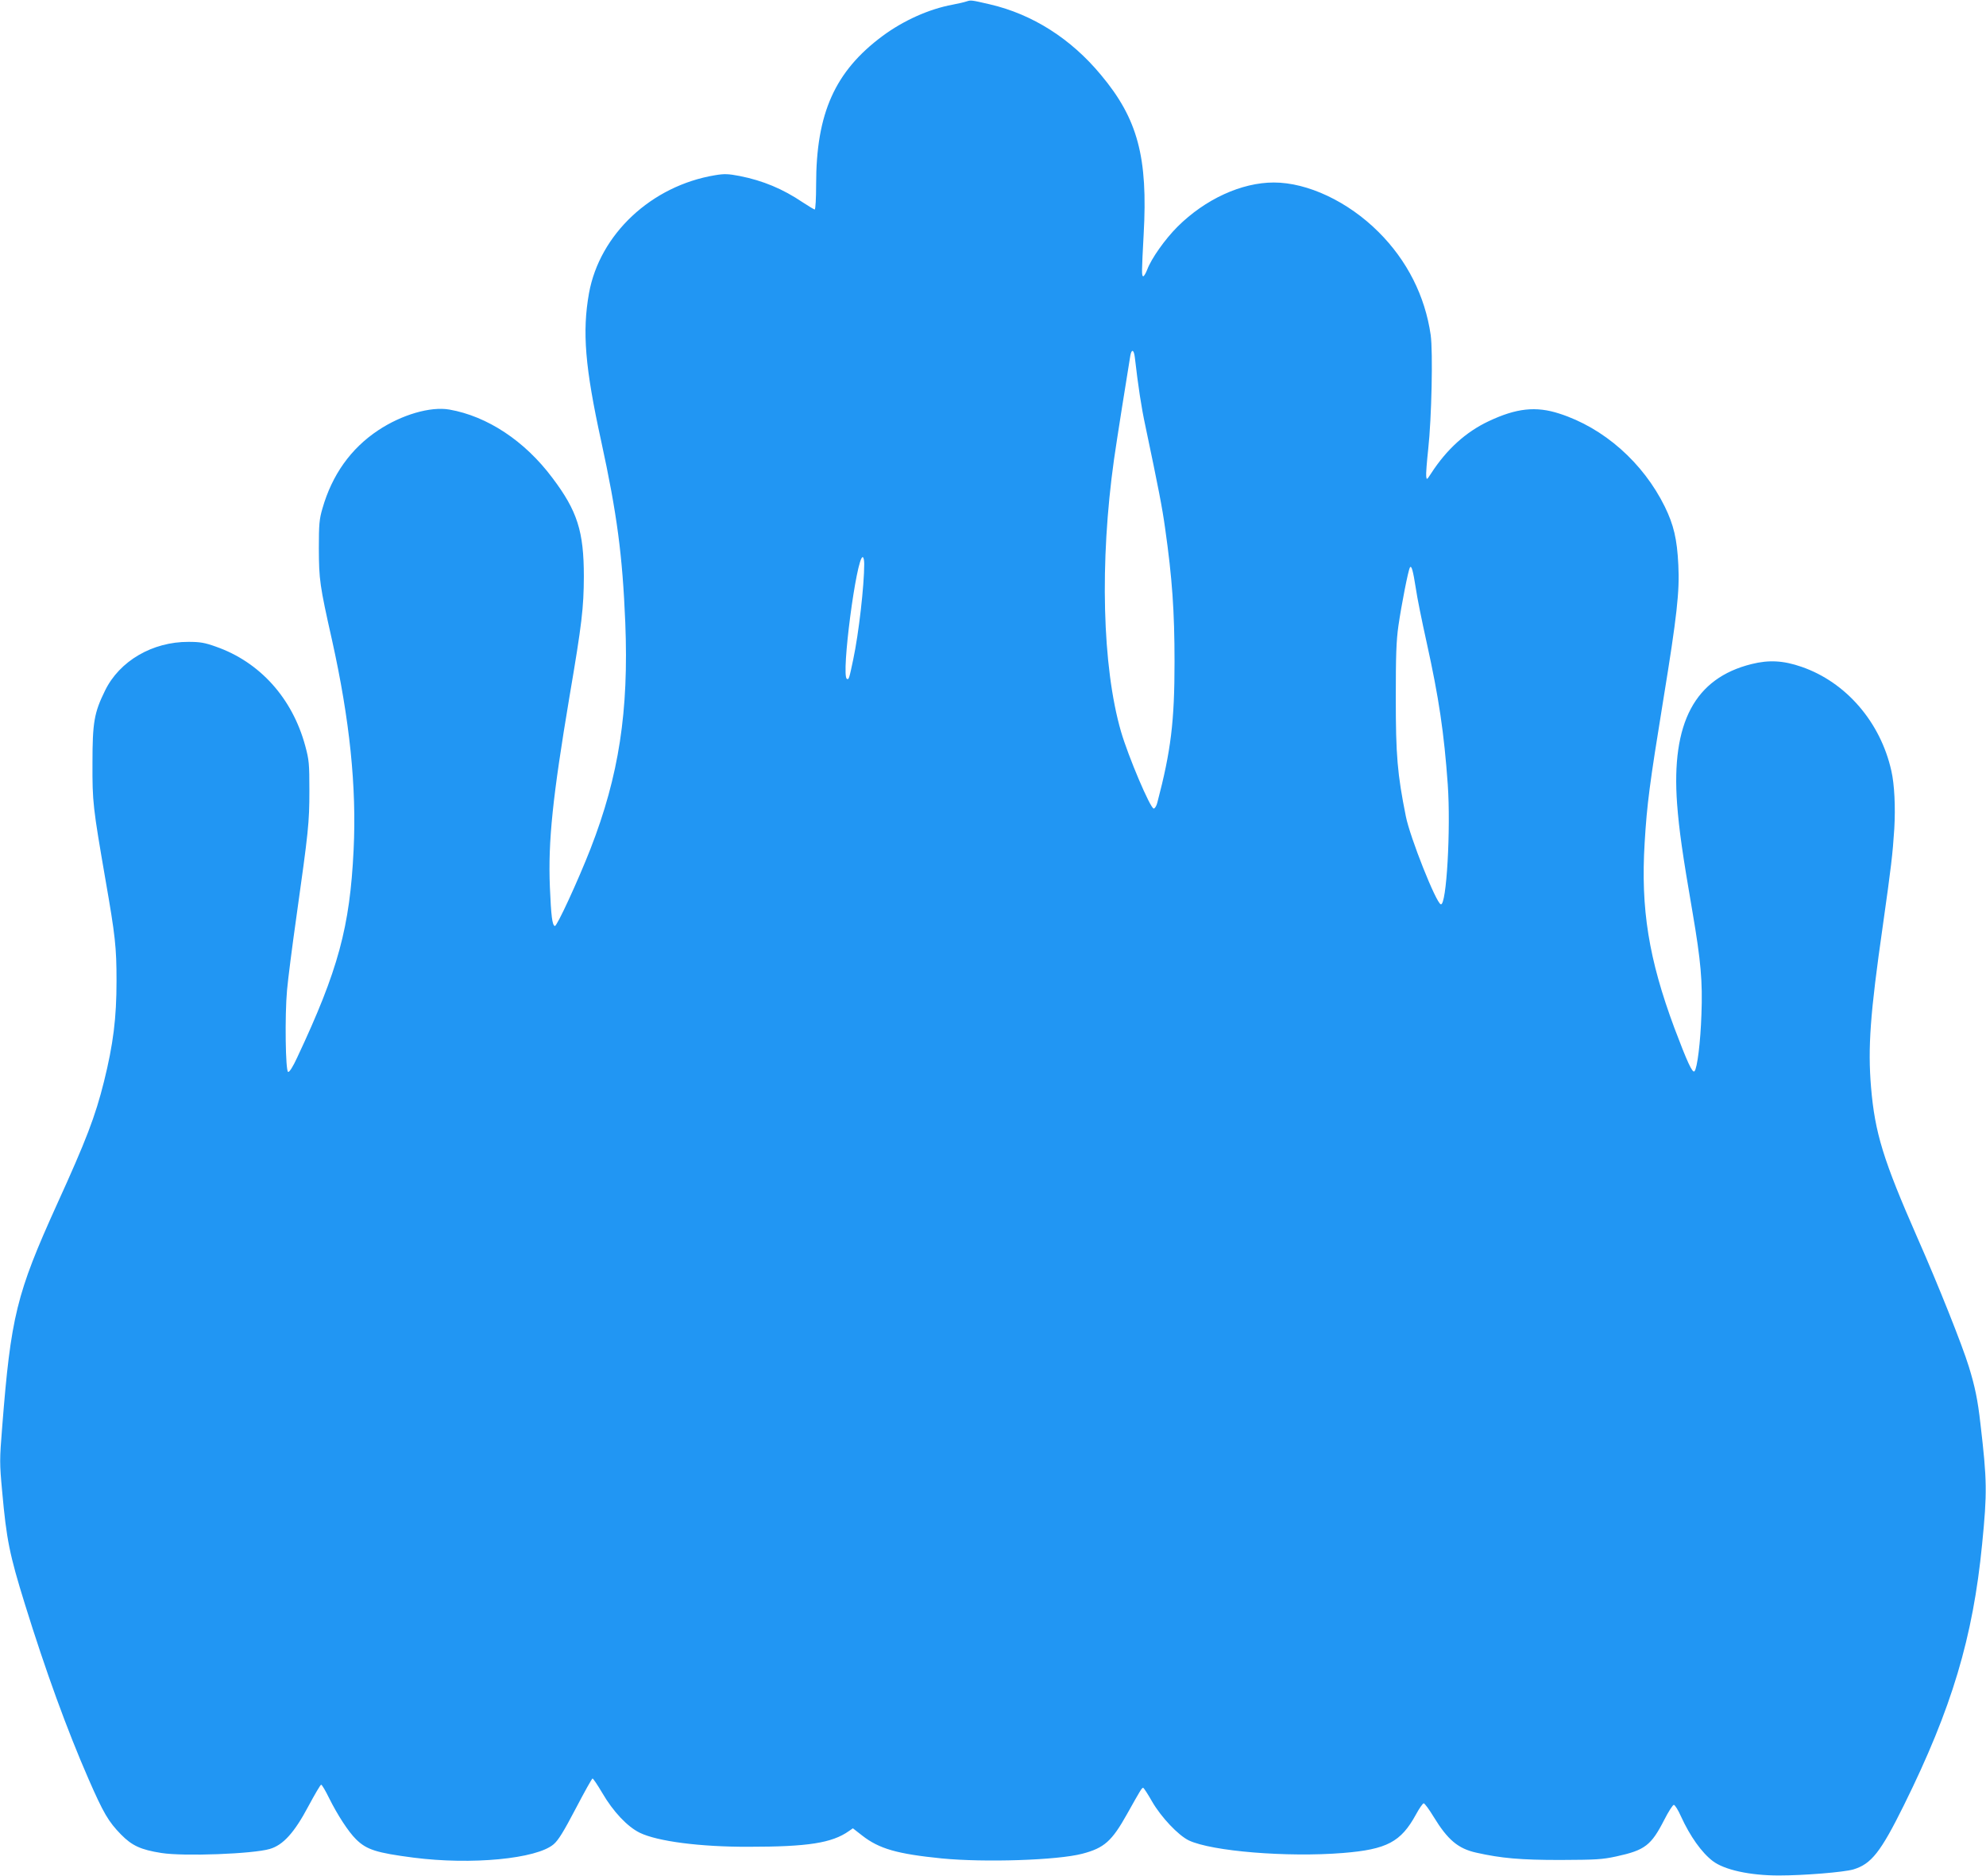 <?xml version="1.0" standalone="no"?>
<!DOCTYPE svg PUBLIC "-//W3C//DTD SVG 20010904//EN"
 "http://www.w3.org/TR/2001/REC-SVG-20010904/DTD/svg10.dtd">
<svg version="1.0" xmlns="http://www.w3.org/2000/svg"
 width="1280pt" height="1209pt" viewBox="0 0 1280 1209"
 preserveAspectRatio="xMidYMid meet">
<g transform="translate(0,1209) scale(0.1,-0.1)"
fill="#2196f3" stroke="none">
<path d="M6230 12081 c-14 -5 -54 -14 -90 -21 -152 -28 -317 -102 -452 -202
-307 -228 -428 -498 -428 -957 0 -88 -4 -161 -9 -161 -4 0 -39 21 -77 46 -129
87 -256 140 -407 170 -74 14 -98 15 -158 5 -411 -68 -744 -380 -813 -761 -44
-248 -26 -474 79 -954 102 -469 137 -733 155 -1168 23 -571 -41 -987 -224
-1457 -81 -207 -217 -502 -230 -498 -17 6 -24 64 -32 252 -12 296 18 579 126
1224 81 475 92 575 93 776 0 291 -42 423 -203 636 -178 238 -419 397 -664 440
-122 21 -307 -33 -459 -134 -176 -117 -297 -287 -359 -504 -20 -68 -23 -101
-23 -258 1 -200 5 -235 85 -590 114 -513 159 -946 139 -1352 -24 -497 -99
-774 -363 -1336 -28 -61 -51 -97 -59 -94 -17 5 -22 361 -7 527 6 69 33 280 60
470 78 554 84 608 84 815 0 175 -2 198 -27 290 -83 306 -292 539 -575 638 -72
26 -103 31 -177 31 -232 1 -445 -123 -538 -314 -70 -142 -81 -205 -81 -465 -1
-256 3 -285 84 -755 63 -360 71 -435 71 -650 0 -241 -21 -408 -81 -650 -56
-224 -114 -376 -304 -793 -260 -574 -296 -720 -352 -1433 -17 -212 -17 -231 0
-415 28 -310 47 -405 146 -724 134 -432 272 -811 410 -1127 97 -222 129 -276
210 -359 71 -72 127 -98 260 -119 145 -23 592 -6 699 26 86 25 159 106 249
276 41 76 77 138 82 138 5 0 28 -39 51 -86 53 -107 124 -217 174 -266 68 -67
131 -87 370 -118 374 -48 793 -8 903 86 30 25 65 82 142 229 56 107 105 195
109 195 4 0 32 -41 62 -92 71 -122 163 -219 243 -258 114 -55 387 -91 701 -90
381 0 537 24 646 101 l26 18 59 -46 c110 -86 225 -119 513 -148 277 -27 745
-12 906 30 142 37 191 81 289 256 88 157 95 169 104 169 4 -1 30 -40 57 -88
59 -102 169 -218 237 -251 148 -70 633 -110 994 -81 283 23 373 71 470 248 21
39 44 72 50 72 6 0 35 -39 64 -87 91 -149 158 -205 275 -231 161 -36 283 -47
540 -47 232 1 271 3 363 23 184 40 224 71 308 235 27 53 55 97 62 97 7 0 28
-33 46 -74 59 -129 133 -233 205 -288 75 -57 239 -93 426 -93 161 0 418 21
480 39 116 35 176 111 327 416 308 623 444 1078 503 1680 33 333 32 410 -11
777 -17 151 -35 239 -75 368 -42 137 -197 526 -331 829 -220 501 -274 675
-299 971 -21 255 -6 470 76 1040 55 389 63 458 74 626 8 139 1 285 -19 372
-70 314 -292 571 -578 670 -118 41 -211 46 -323 18 -366 -91 -518 -378 -480
-900 13 -170 34 -319 100 -702 53 -310 65 -444 57 -654 -6 -180 -27 -350 -45
-368 -13 -13 -46 58 -129 278 -166 446 -218 768 -192 1195 15 249 31 373 120
920 88 539 106 700 97 870 -8 167 -30 258 -87 375 -140 284 -393 508 -680 600
-151 49 -277 35 -455 -49 -149 -70 -272 -183 -371 -336 -28 -43 -29 -44 -32
-19 -2 14 4 93 13 175 22 200 31 626 16 735 -36 251 -152 481 -336 664 -196
196 -457 319 -675 319 -208 0 -442 -107 -621 -285 -80 -80 -168 -204 -195
-276 -9 -24 -21 -43 -25 -43 -12 0 -11 25 2 270 28 497 -38 744 -275 1027
-194 234 -441 391 -716 455 -121 28 -122 28 -150 19z m1084 -2293 c22 -190 42
-322 68 -442 85 -404 109 -528 127 -658 46 -322 61 -538 61 -863 0 -383 -23
-573 -111 -907 -5 -21 -16 -38 -23 -38 -22 0 -164 335 -211 496 -121 418 -138
1093 -45 1754 17 120 85 548 105 668 8 45 23 40 29 -10z m-1744 -1332 c0 -138
-35 -447 -71 -616 -26 -123 -28 -132 -41 -124 -38 23 62 784 102 784 6 0 10
-20 10 -44z m3555 -156 c8 -58 40 -215 70 -350 79 -358 112 -581 136 -915 20
-287 -8 -784 -45 -772 -31 10 -198 431 -225 566 -55 274 -65 395 -65 761 0
275 3 370 17 468 20 137 63 357 74 375 10 17 20 -18 38 -133z"/>
</g>
</svg>

